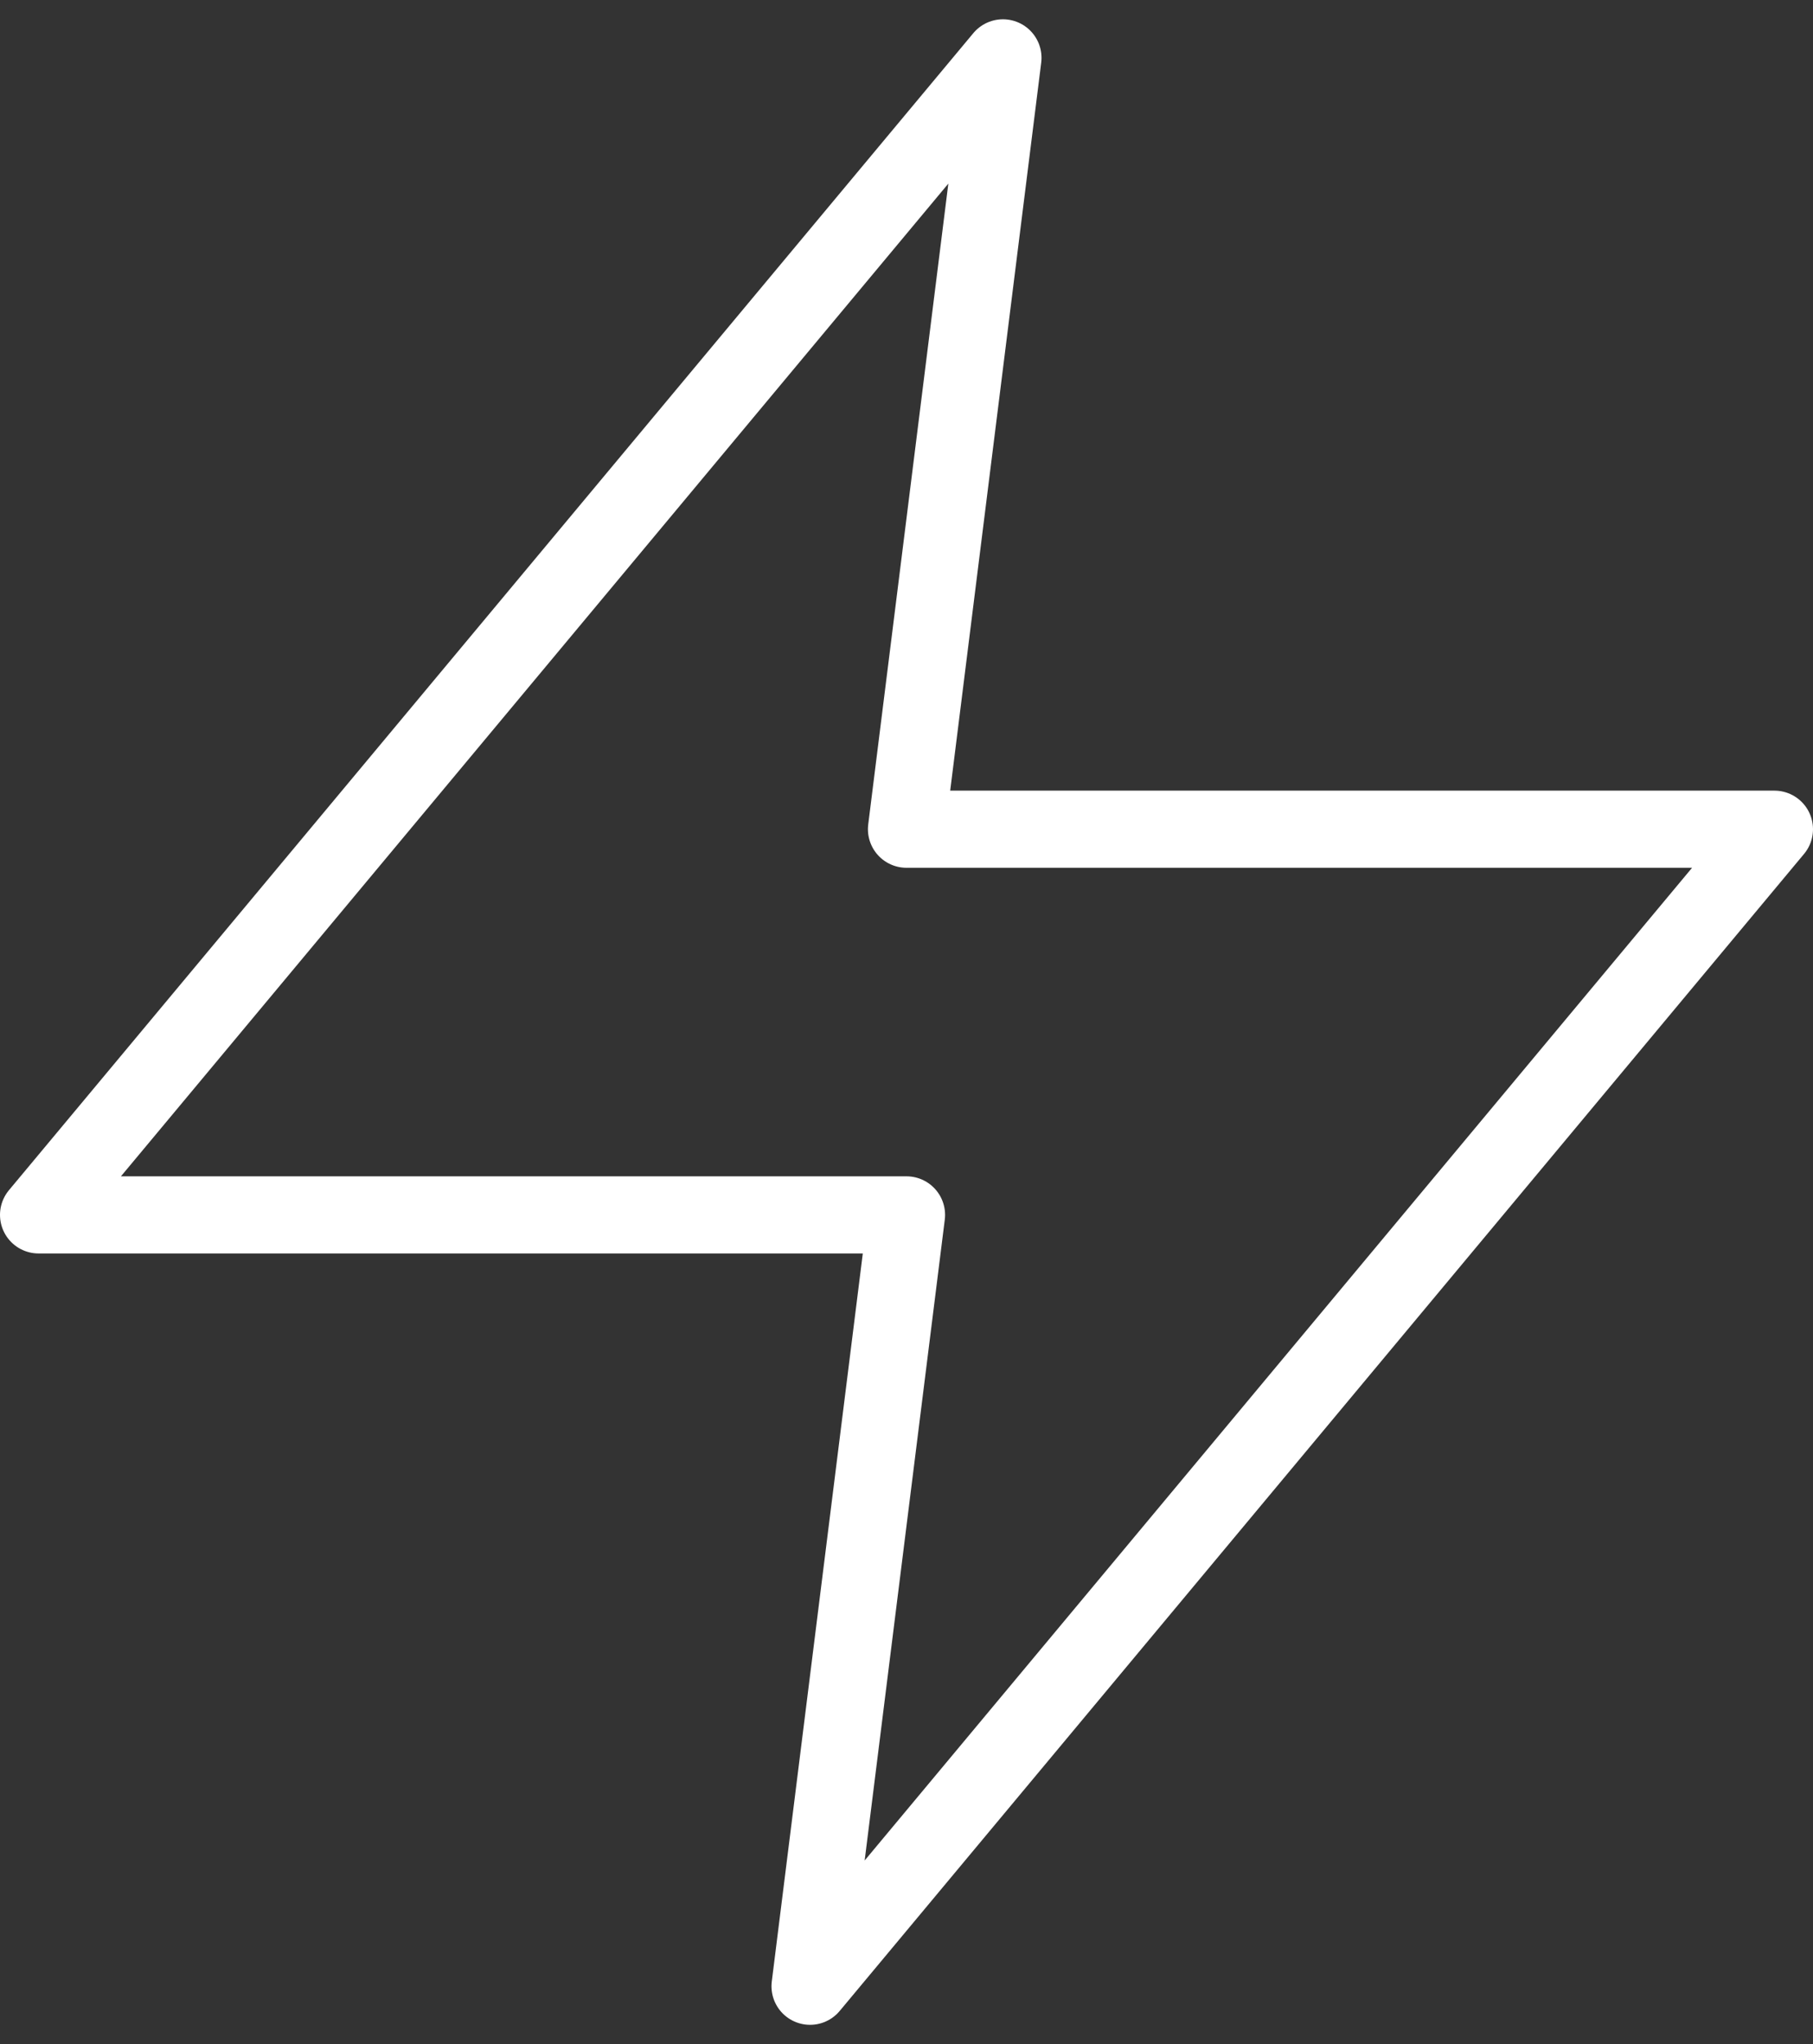 <svg width="47" height="53" viewBox="0 0 47 53" fill="none" xmlns="http://www.w3.org/2000/svg">
<rect x="0" y="0" width="47" height="53" fill="#333333" stroke="none"/>
<path d="M26 1.5L1 31.5H23.5L21 51.5L46 21.5H23.5L26 1.5Z" stroke="white" stroke-width="2" stroke-linecap="round" stroke-linejoin="round"/>
</svg>
